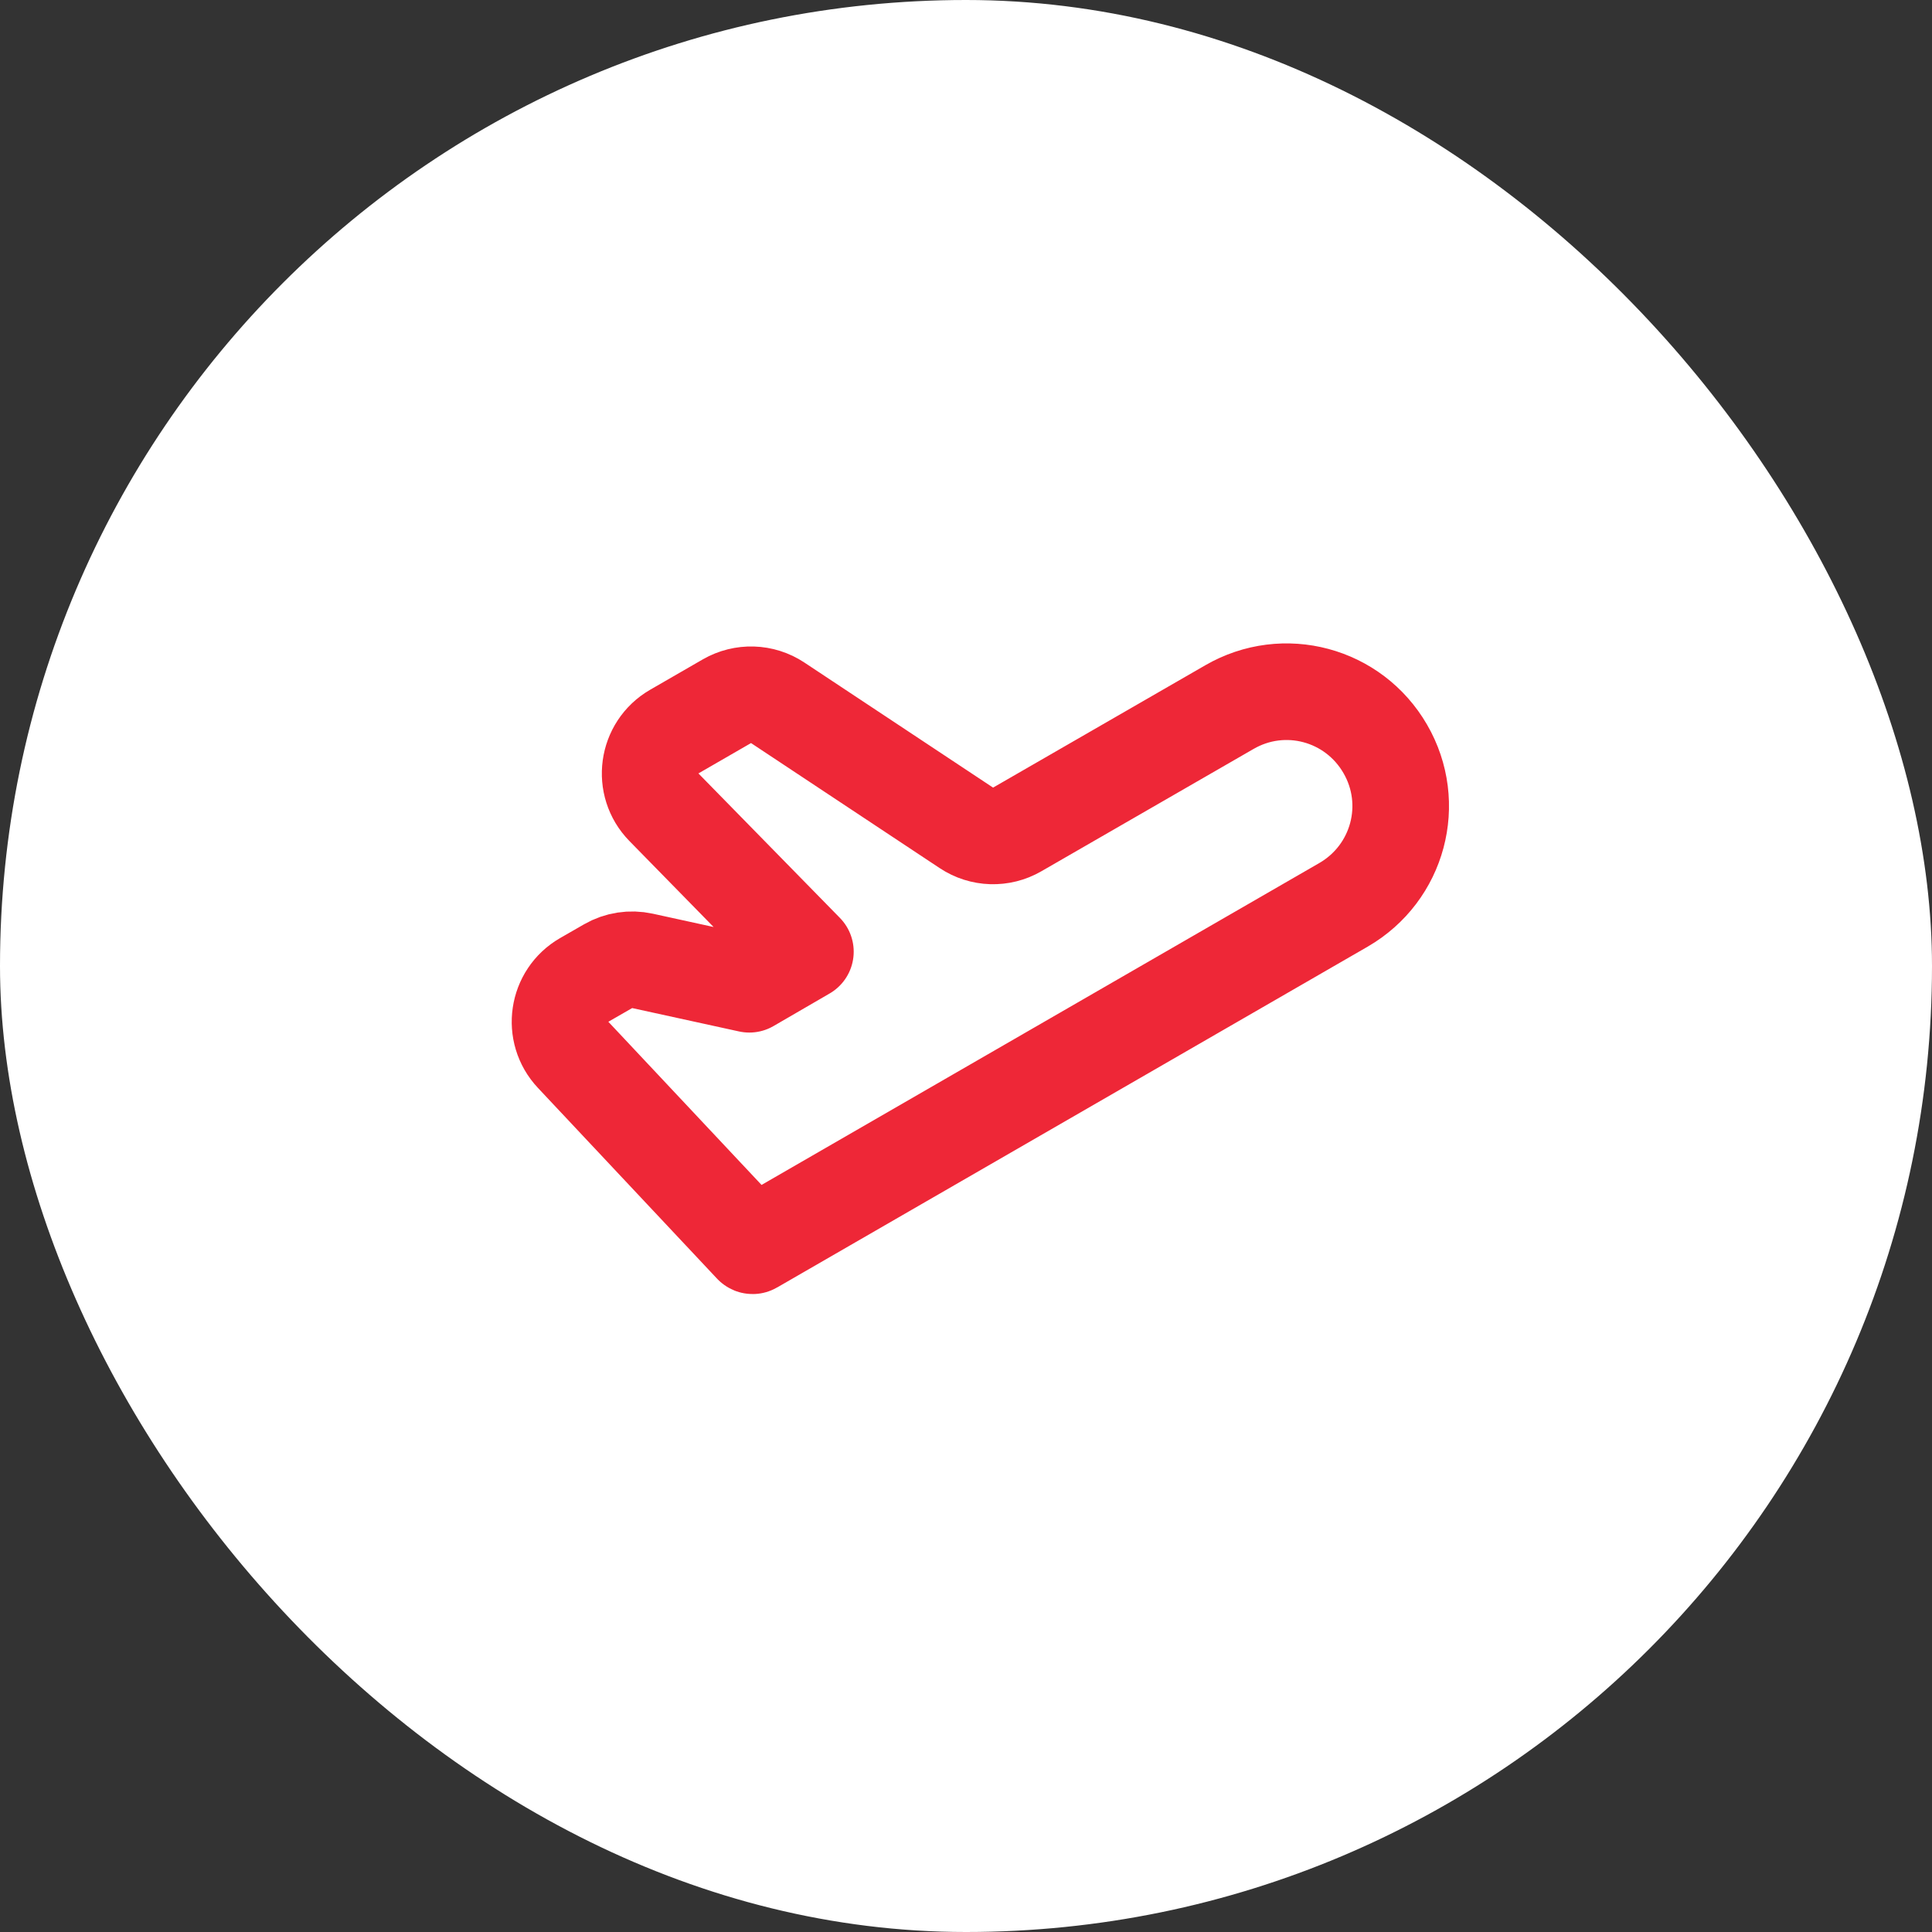 <svg width="40" height="40" viewBox="0 0 40 40" fill="none" xmlns="http://www.w3.org/2000/svg">
<rect x="0" y="0" width="40" height="40" fill="#333333" stroke="none"/>
<rect width="40" height="40" rx="20" fill="white"/>
<path d="M15.583 25.792C15.585 25.792 15.588 25.791 15.589 25.79L27.817 18.733C28.95 18.076 29.337 16.637 28.68 15.504C28.024 14.371 26.585 13.984 25.452 14.641L21.06 17.173C20.731 17.363 20.324 17.35 20.008 17.14L16.102 14.551C15.786 14.341 15.379 14.329 15.05 14.518L13.96 15.147C13.395 15.474 13.289 16.246 13.746 16.713L16.675 19.704L15.514 20.378L13.302 19.894C13.059 19.841 12.805 19.88 12.59 20.004L12.096 20.288C11.537 20.609 11.424 21.369 11.866 21.839L15.574 25.788C15.576 25.791 15.579 25.792 15.583 25.792V25.792Z" stroke="#EE2737" stroke-width="2" stroke-linecap="round" stroke-linejoin="round"/>
</svg>
